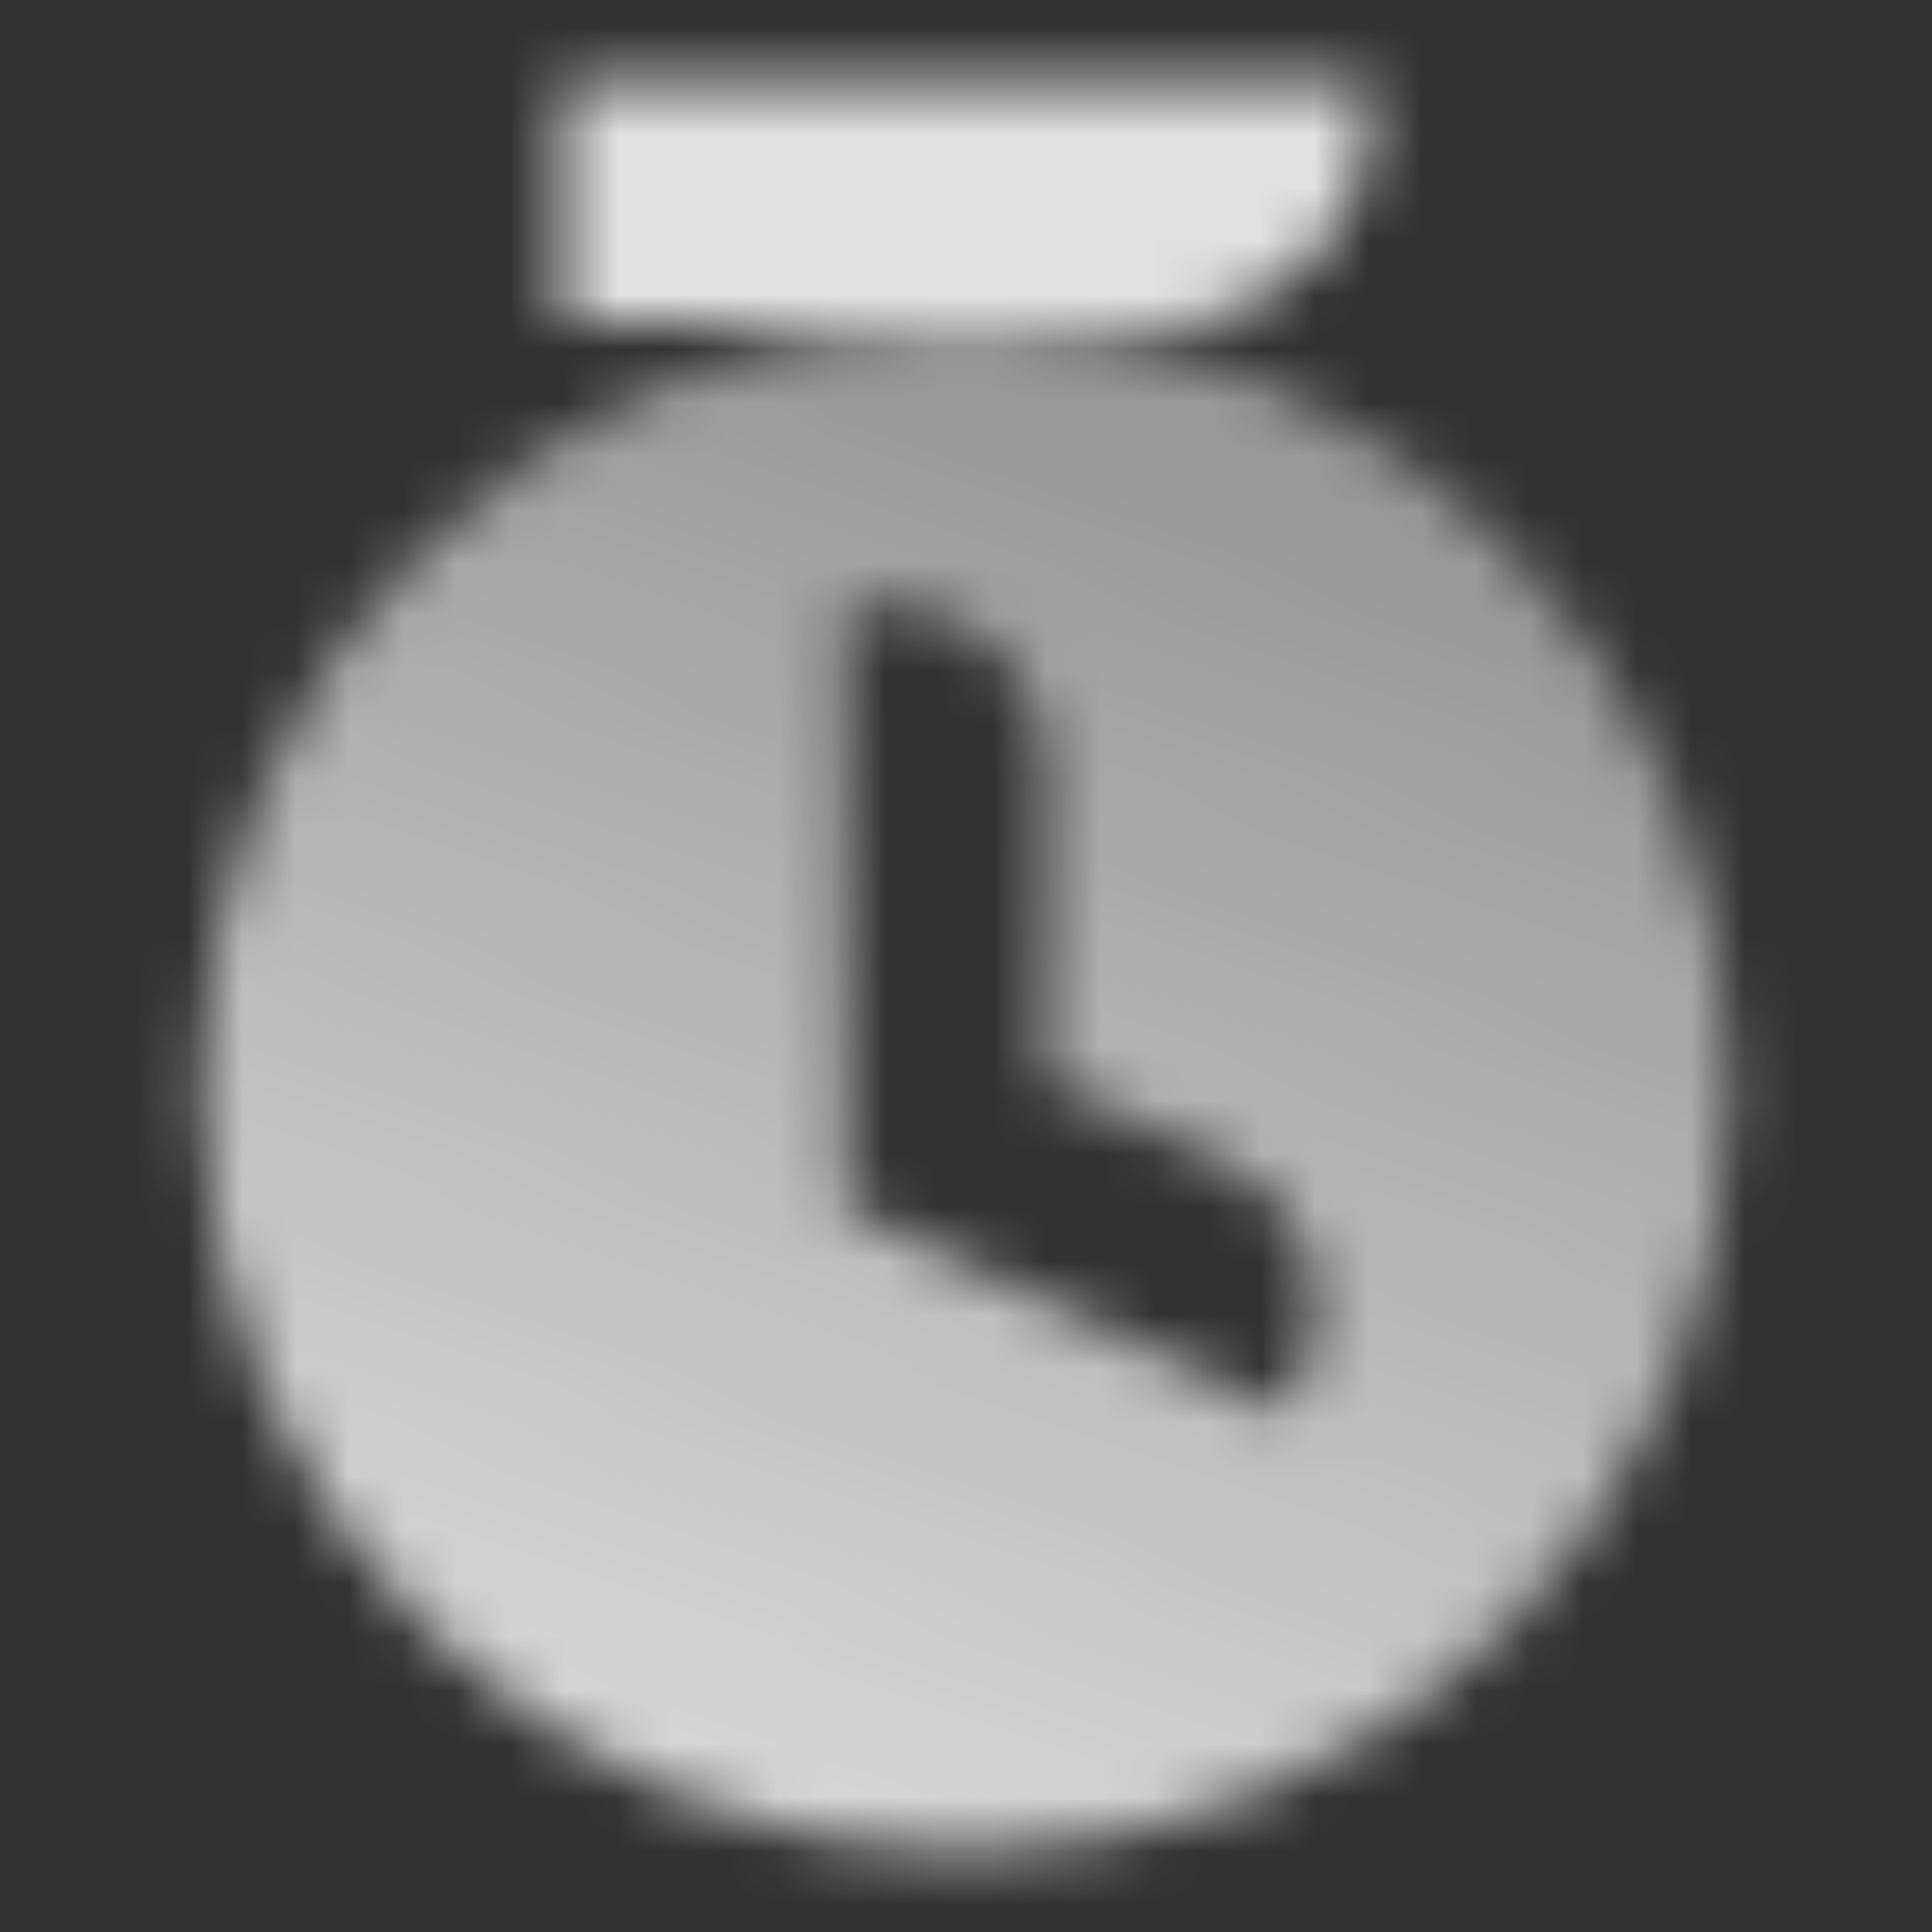<svg width="36" height="36" viewBox="0 0 36 36" fill="none" xmlns="http://www.w3.org/2000/svg">
<rect x="0" y="0" width="36" height="36" fill="#333333" stroke="none"/>
<g clip-path="url(#clip0_287_9054)">
<mask id="mask0_287_9054" style="mask-type:alpha" maskUnits="userSpaceOnUse" x="1" y="1" width="34" height="35">
<path fill-rule="evenodd" clip-rule="evenodd" d="M18 34.5C25.87 34.5 32.25 28.12 32.25 20.25C32.25 12.38 25.87 6 18 6C10.13 6 3.75 12.38 3.75 20.25C3.75 28.12 10.13 34.5 18 34.5ZM16.5 11.25H15.75L15.75 22.5L23.964 26.331L24.281 25.651C24.982 24.149 24.332 22.364 22.83 21.664L19.5 20.111V14.25C19.5 12.593 18.157 11.25 16.5 11.25Z" fill="url(#paint0_linear_287_9054)"/>
<path d="M10.5 1.5H25.5V2.25C25.5 4.321 23.821 6 21.75 6H10.5V1.5Z" fill="black" fill-opacity="0.85"/>
</mask>
<g mask="url(#mask0_287_9054)">
<rect width="36" height="36" fill="white"/>
</g>
</g>
<defs>
<linearGradient id="paint0_linear_287_9054" x1="18" y1="7.357" x2="9" y2="31.5" gradientUnits="userSpaceOnUse">
<stop stop-opacity="0.5"/>
<stop offset="1" stop-opacity="0.8"/>
</linearGradient>
<clipPath id="clip0_287_9054">
<rect width="36" height="36" fill="white"/>
</clipPath>
</defs>
</svg>

